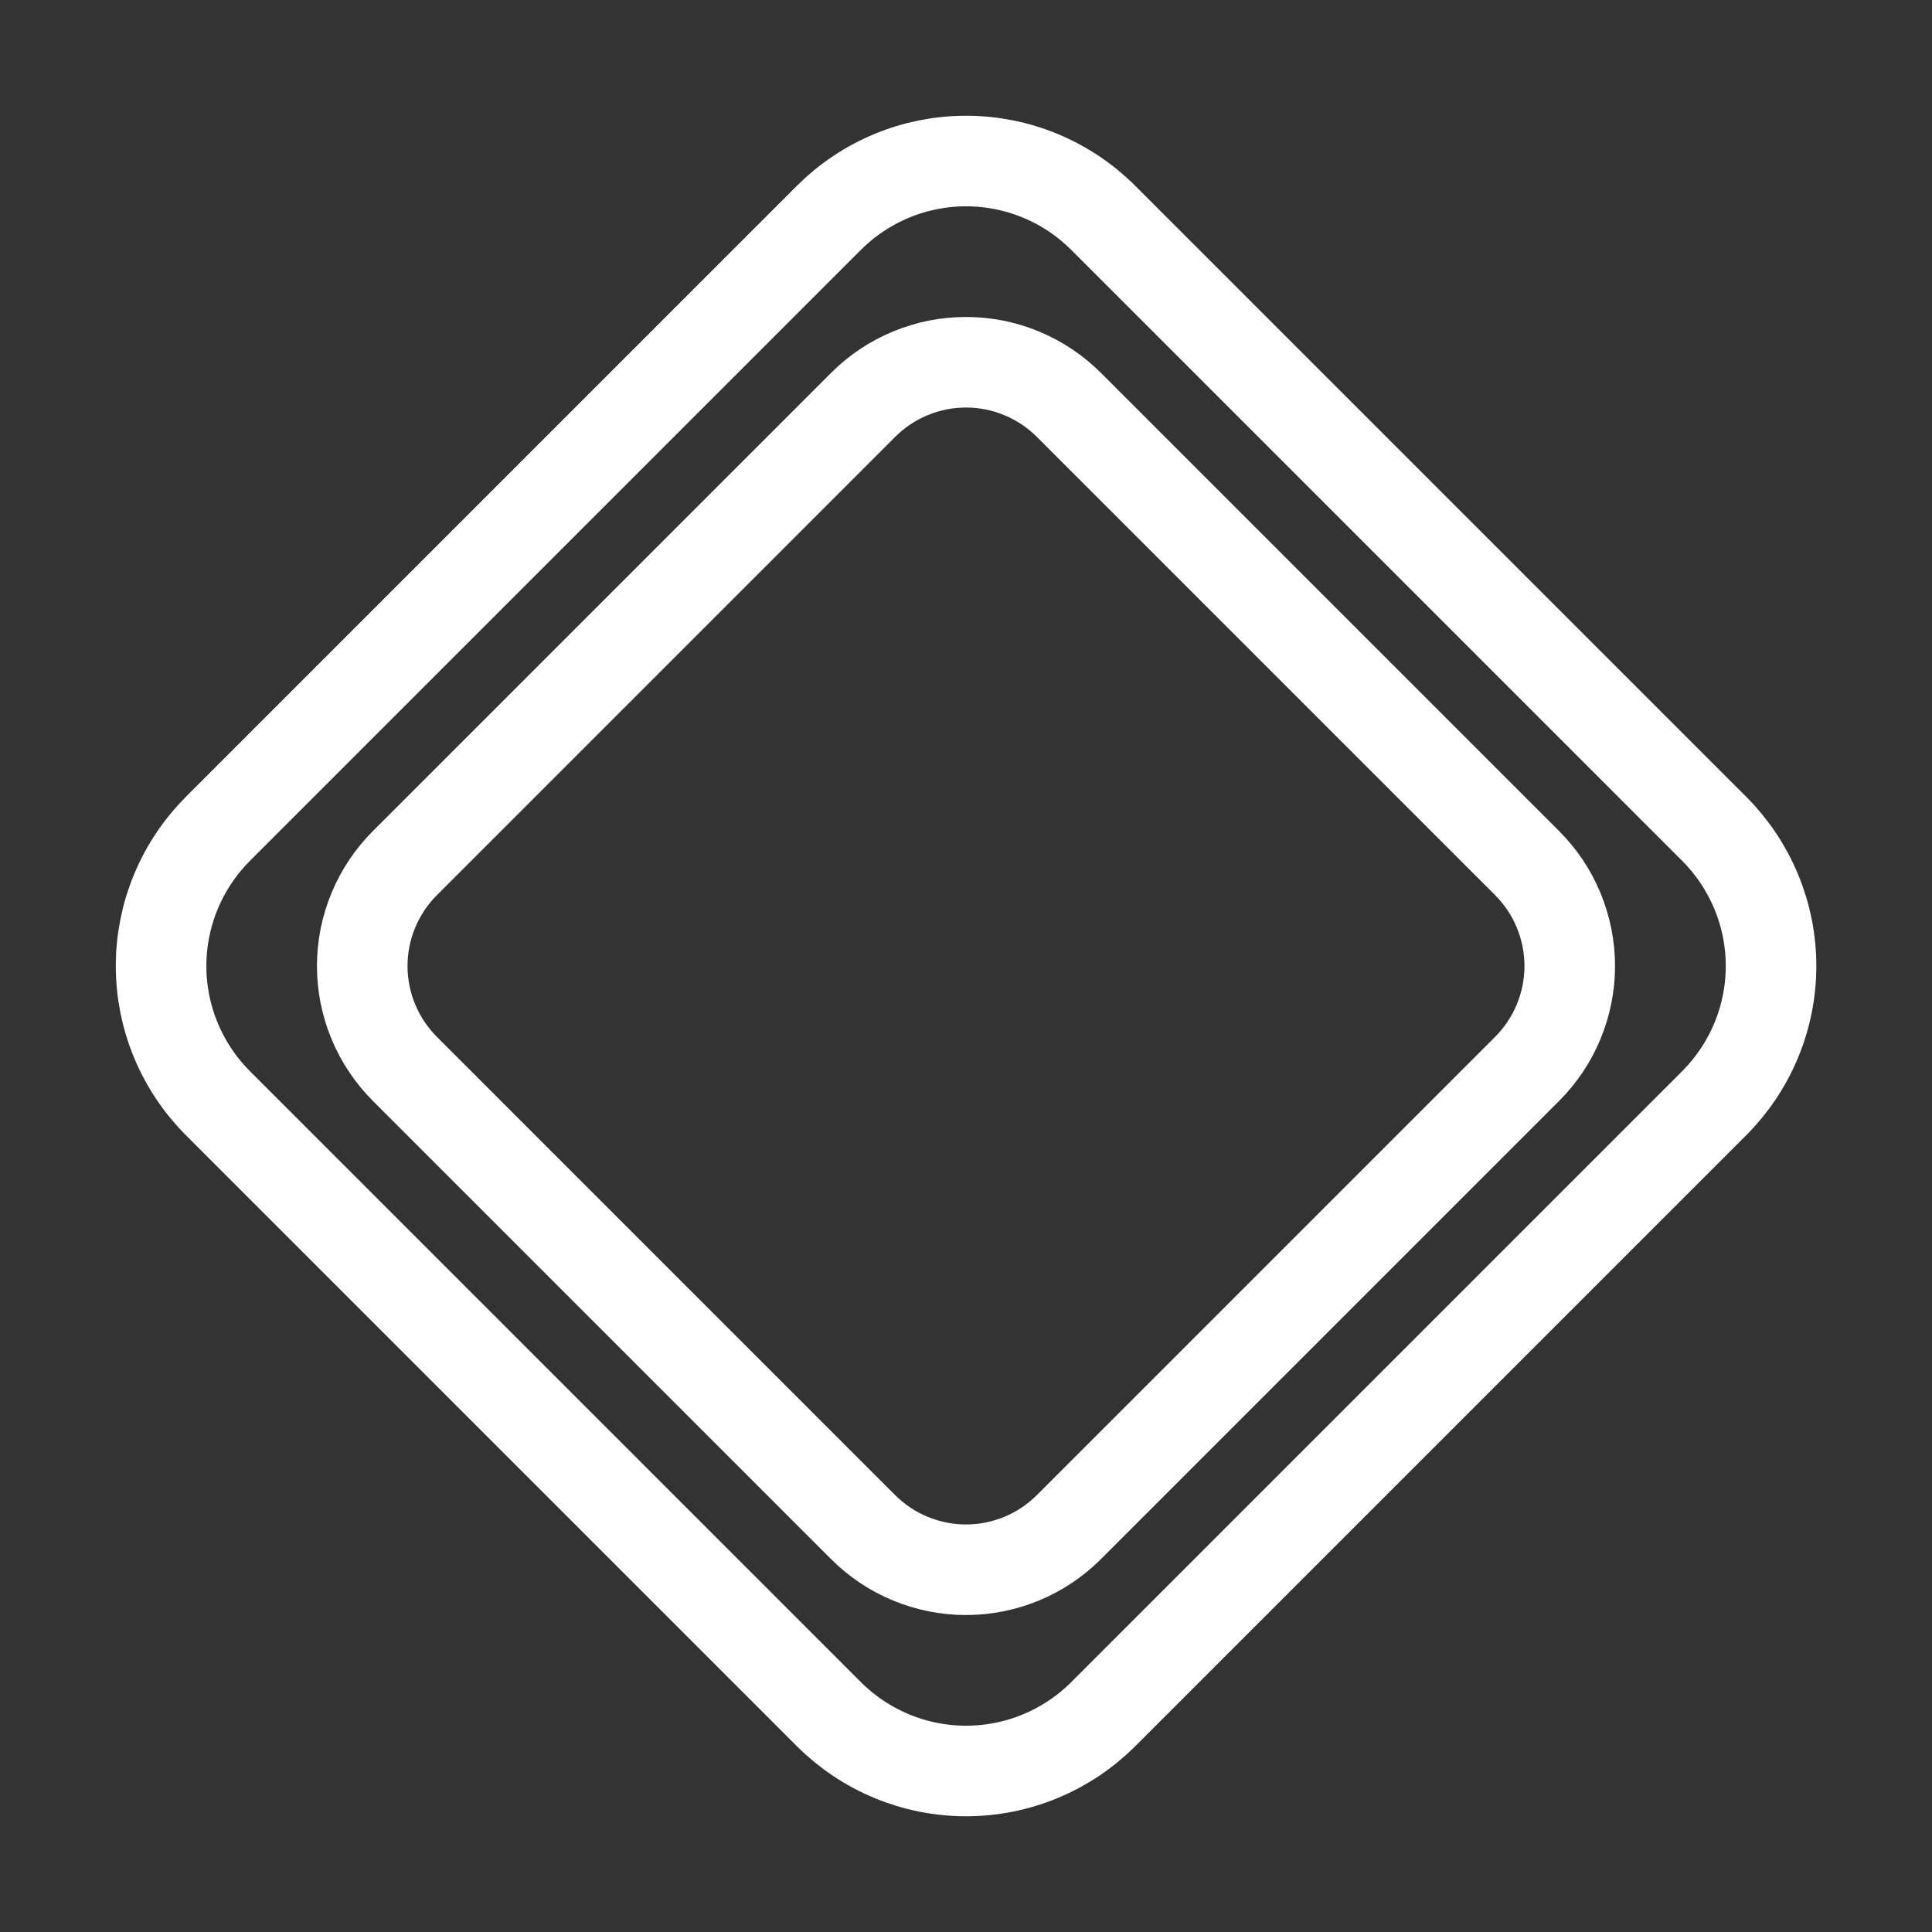 <?xml version="1.0" encoding="UTF-8"?> <svg xmlns="http://www.w3.org/2000/svg" width="32" height="32" viewBox="0 0 32 32" fill="none"><rect x="0" y="0" width="32" height="32" fill="#333333" stroke="none"/><path d="M6.707 14.295C6.483 14.519 6.305 14.784 6.184 15.077C6.062 15.37 6 15.683 6 16C6 16.316 6.062 16.63 6.184 16.923C6.305 17.215 6.483 17.481 6.707 17.705L14.295 25.293C14.519 25.517 14.784 25.695 15.077 25.816C15.37 25.937 15.683 26 16 26C16.316 26 16.63 25.937 16.923 25.816C17.215 25.695 17.481 25.517 17.705 25.293L25.293 17.705C25.517 17.481 25.695 17.215 25.816 16.923C25.937 16.63 26 16.316 26 16C26 15.683 25.937 15.37 25.816 15.077C25.695 14.784 25.517 14.519 25.293 14.295L17.705 6.707C17.481 6.483 17.215 6.305 16.923 6.184C16.63 6.062 16.316 6 16 6C15.683 6 15.37 6.062 15.077 6.184C14.784 6.305 14.519 6.483 14.295 6.707L6.707 14.295Z" stroke="white" stroke-width="1.5" stroke-linecap="round" stroke-linejoin="round"></path><path d="M3.61 13.727C3.312 14.025 3.075 14.38 2.913 14.77C2.751 15.16 2.668 15.578 2.668 16C2.668 16.422 2.751 16.84 2.913 17.23C3.075 17.62 3.312 17.975 3.61 18.273L13.728 28.391C14.026 28.689 14.38 28.926 14.771 29.088C15.161 29.25 15.579 29.333 16.001 29.333C16.423 29.333 16.841 29.25 17.231 29.088C17.622 28.926 17.976 28.689 18.274 28.391L28.392 18.273C28.69 17.975 28.927 17.62 29.089 17.23C29.251 16.84 29.334 16.422 29.334 16C29.334 15.578 29.251 15.16 29.089 14.77C28.927 14.38 28.69 14.025 28.392 13.727L18.274 3.609C17.976 3.311 17.622 3.074 17.231 2.912C16.841 2.75 16.423 2.667 16.001 2.667C15.579 2.667 15.161 2.75 14.771 2.912C14.38 3.074 14.026 3.311 13.728 3.609L3.61 13.727Z" stroke="white" stroke-width="1.5" stroke-linecap="round" stroke-linejoin="round"></path></svg> 